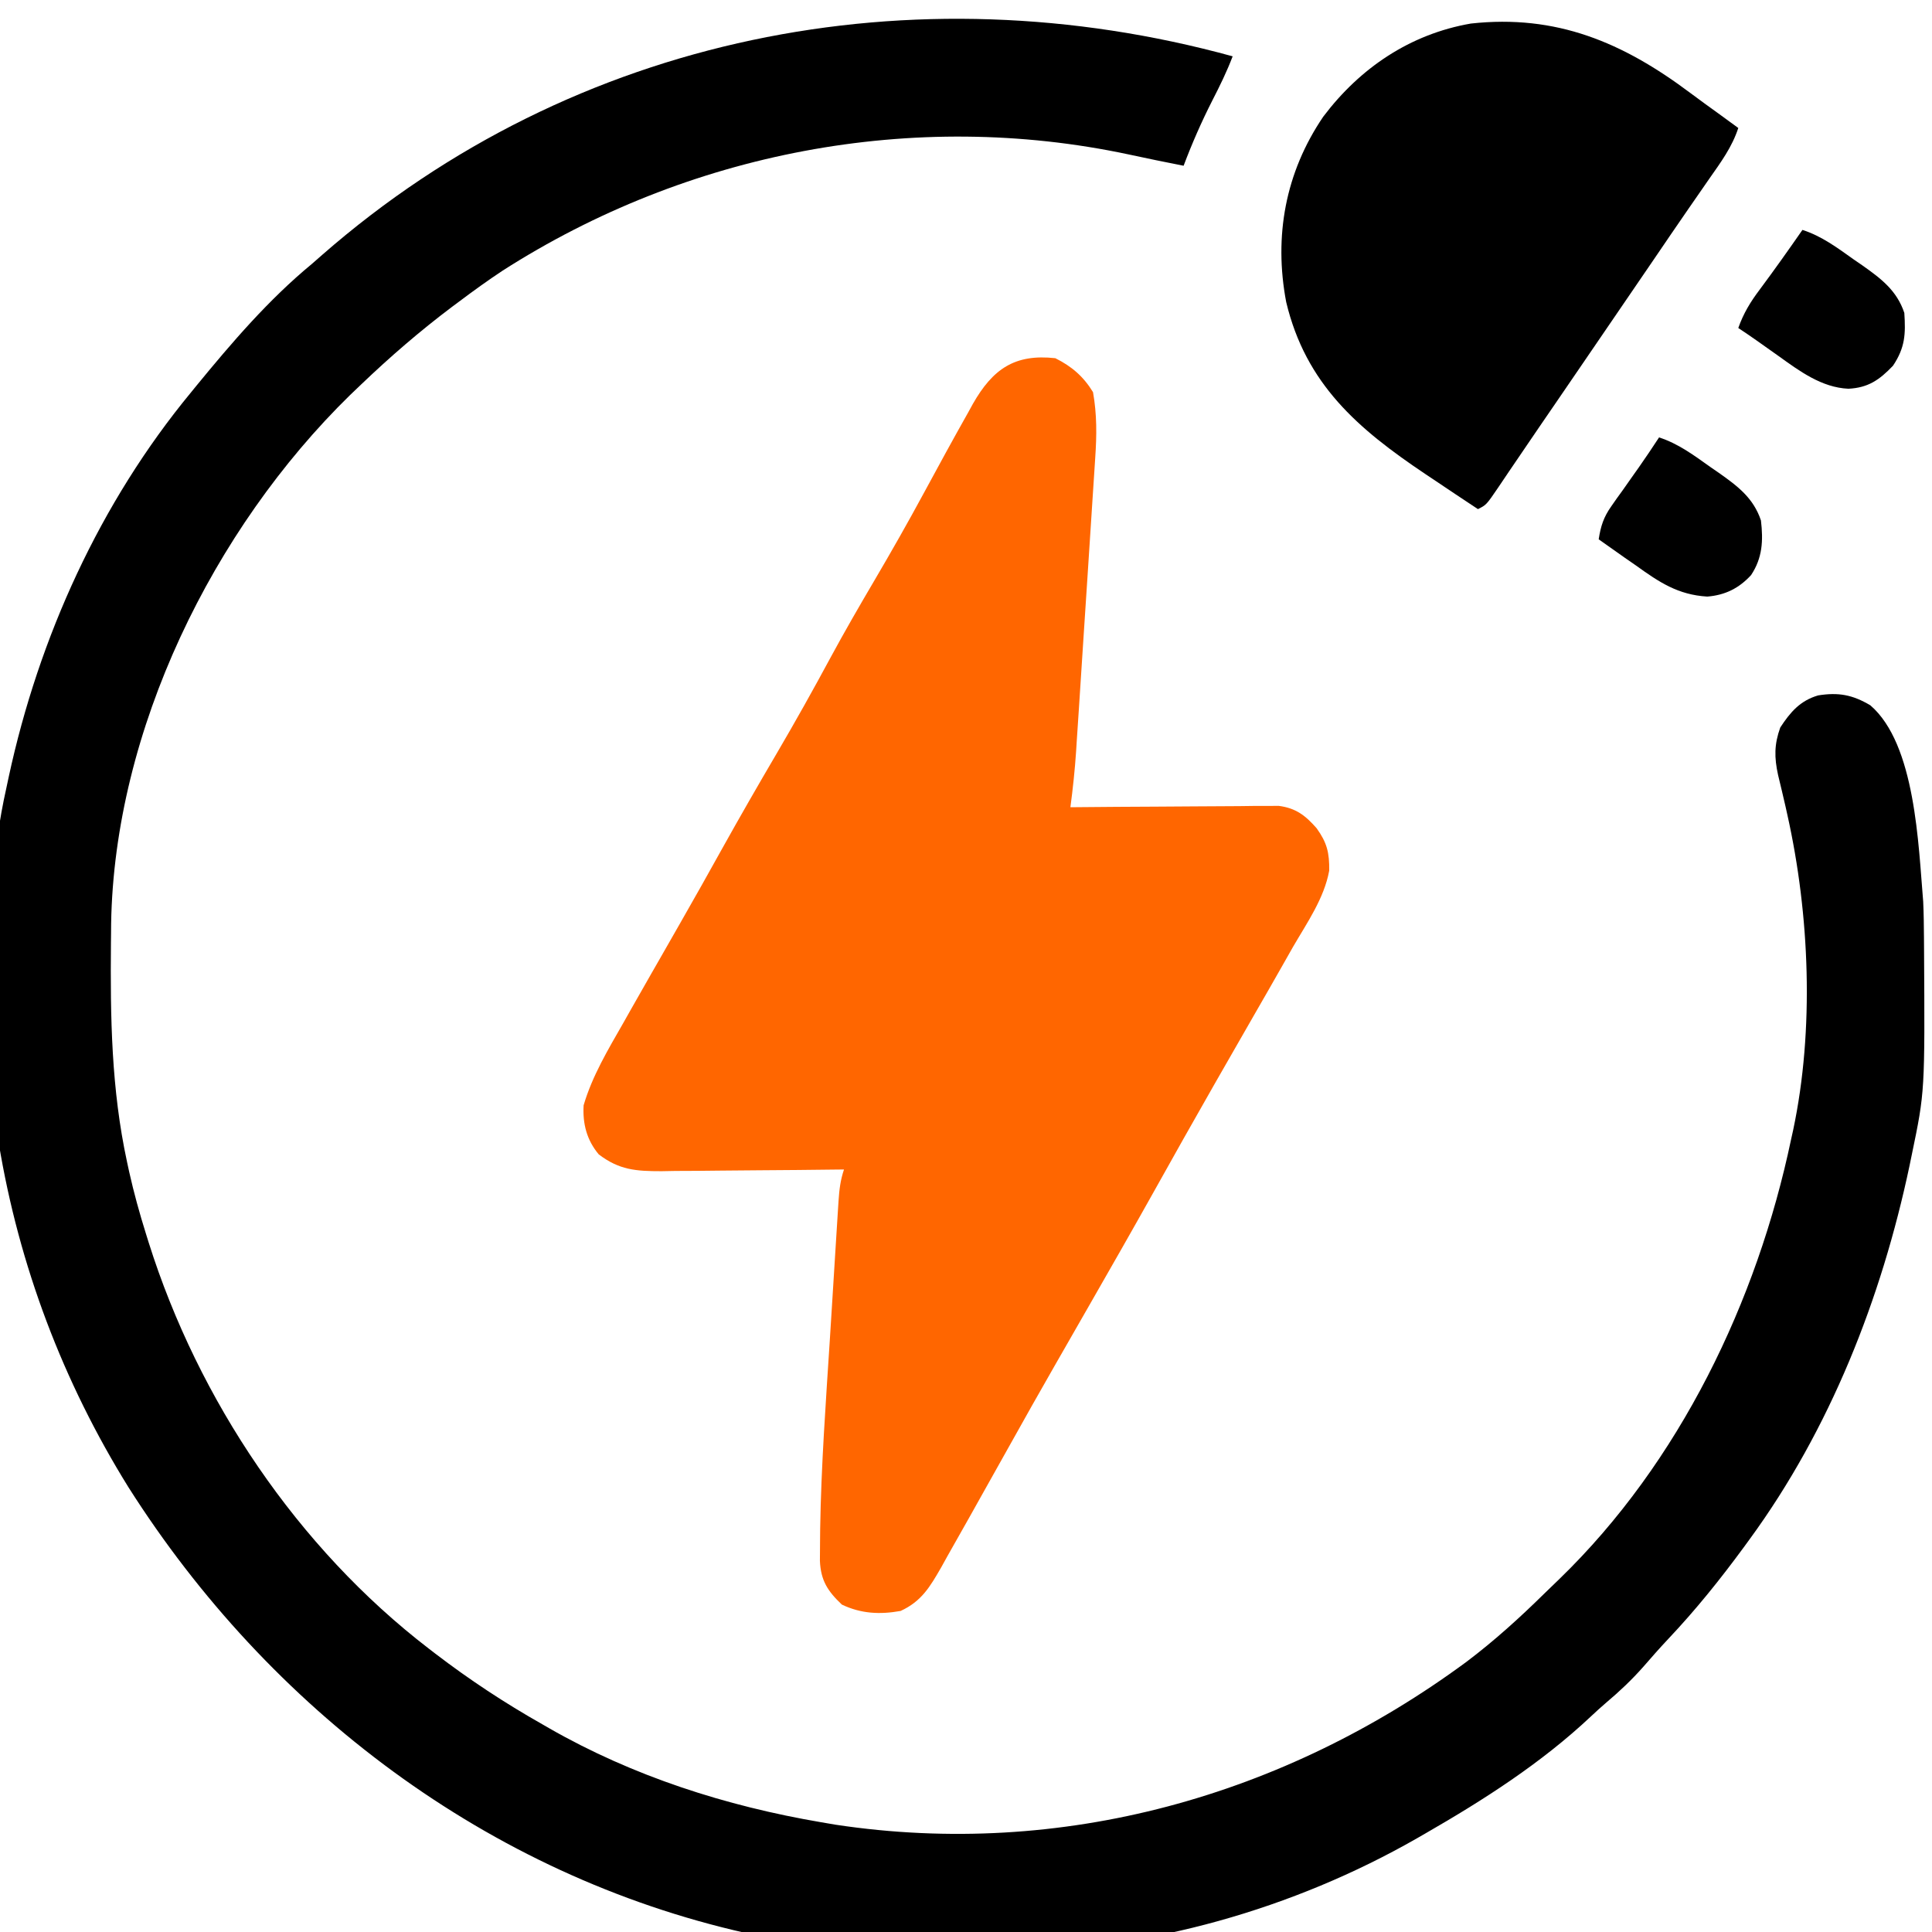 <svg preserveAspectRatio="none" width="100%" height="100%" overflow="visible" style="display: block;" viewBox="0 0 52 52" fill="none" xmlns="http://www.w3.org/2000/svg">
<g id="Simplification" clip-path="url(#clip0_226_1283)">
<path id="Vector" d="M33.177 1.516C33.021 1.927 32.832 2.312 32.631 2.703C32.339 3.277 32.084 3.858 31.857 4.461C31.362 4.363 30.868 4.264 30.375 4.156C24.59 2.925 18.503 4.097 13.524 7.287C13.125 7.551 12.739 7.83 12.357 8.117C12.295 8.163 12.234 8.209 12.17 8.256C11.306 8.906 10.497 9.605 9.716 10.352C9.62 10.444 9.523 10.536 9.424 10.631C5.728 14.245 3.076 19.652 2.991 24.863C2.99 24.945 2.99 25.028 2.989 25.112C2.988 25.201 2.987 25.289 2.986 25.38C2.968 27.378 2.995 29.311 3.419 31.273C3.438 31.362 3.457 31.45 3.477 31.541C3.603 32.103 3.755 32.654 3.927 33.203C3.952 33.284 3.977 33.364 4.003 33.447C5.34 37.684 8.006 41.657 11.544 44.375C11.601 44.419 11.658 44.463 11.717 44.508C12.636 45.211 13.584 45.836 14.591 46.406C14.651 46.441 14.711 46.476 14.773 46.511C17.036 47.809 19.544 48.611 22.107 49.047C22.235 49.069 22.363 49.091 22.495 49.113C28.578 50.029 34.56 48.35 39.472 44.727C40.212 44.168 40.89 43.555 41.551 42.905C41.69 42.768 41.832 42.632 41.973 42.497C45.207 39.363 47.292 35.026 48.208 30.664C48.226 30.582 48.244 30.5 48.263 30.416C48.836 27.712 48.706 24.613 48.107 21.93C48.09 21.857 48.074 21.784 48.058 21.709C47.993 21.425 47.926 21.142 47.857 20.859C47.753 20.386 47.753 20.035 47.916 19.581C48.19 19.162 48.451 18.86 48.934 18.717C49.479 18.63 49.858 18.697 50.341 18.984C51.559 20.033 51.633 22.747 51.763 24.266C51.778 24.594 51.782 24.922 51.784 25.25C51.784 25.342 51.785 25.433 51.786 25.528C51.809 29.38 51.809 29.38 51.458 31.07C51.427 31.222 51.427 31.222 51.395 31.376C50.64 34.949 49.257 38.467 47.091 41.43C47.04 41.5 46.989 41.569 46.937 41.641C46.303 42.505 45.642 43.328 44.907 44.106C44.674 44.354 44.45 44.607 44.228 44.864C43.92 45.212 43.596 45.519 43.241 45.818C43.096 45.942 42.955 46.07 42.816 46.201C41.488 47.451 39.933 48.446 38.357 49.352C38.282 49.395 38.208 49.438 38.131 49.482C34.818 51.376 30.91 52.494 27.087 52.524C26.983 52.525 26.879 52.526 26.772 52.527C22.442 52.56 22.442 52.56 20.38 52.094C20.231 52.061 20.231 52.061 20.079 52.028C13.134 50.466 7.247 45.998 3.46 40.034C1.697 37.197 0.51 34.063 -0.034 30.766C-0.053 30.66 -0.071 30.555 -0.091 30.446C-0.288 29.195 -0.277 27.941 -0.275 26.678C-0.275 26.56 -0.275 26.442 -0.275 26.321C-0.271 24.586 -0.213 22.918 0.169 21.219C0.191 21.116 0.213 21.014 0.235 20.909C1.046 17.152 2.691 13.526 5.146 10.555C5.21 10.476 5.21 10.476 5.276 10.395C6.233 9.227 7.229 8.064 8.396 7.102C8.488 7.021 8.58 6.941 8.674 6.858C15.459 0.928 24.582 -0.844 33.177 1.516Z" fill="black"/>
<path id="Vector_2" d="M28.404 9.641C28.848 9.863 29.159 10.131 29.419 10.555C29.525 11.156 29.52 11.716 29.478 12.323C29.472 12.415 29.466 12.507 29.46 12.602C29.441 12.903 29.421 13.205 29.401 13.506C29.387 13.717 29.374 13.928 29.36 14.139C29.332 14.581 29.303 15.022 29.274 15.463C29.236 16.027 29.2 16.591 29.163 17.155C29.129 17.695 29.093 18.235 29.058 18.775C29.052 18.877 29.045 18.98 29.038 19.085C29.019 19.376 29 19.667 28.98 19.958C28.975 20.044 28.97 20.129 28.964 20.216C28.93 20.723 28.877 21.223 28.81 21.727C28.919 21.726 28.919 21.726 29.03 21.725C29.716 21.718 30.402 21.714 31.088 21.711C31.44 21.709 31.793 21.707 32.145 21.704C32.551 21.7 32.957 21.698 33.362 21.697C33.489 21.695 33.615 21.694 33.745 21.692C33.863 21.692 33.981 21.692 34.102 21.692C34.257 21.691 34.257 21.691 34.416 21.69C34.877 21.749 35.135 21.948 35.437 22.292C35.718 22.683 35.782 22.953 35.776 23.433C35.639 24.181 35.18 24.834 34.802 25.485C34.71 25.646 34.619 25.808 34.527 25.97C34.273 26.419 34.016 26.866 33.759 27.312C33.433 27.879 33.108 28.446 32.783 29.014C32.749 29.074 32.715 29.134 32.679 29.196C32.129 30.158 31.585 31.125 31.045 32.093C30.476 33.11 29.898 34.122 29.318 35.133C29.051 35.598 28.784 36.064 28.518 36.529C28.483 36.59 28.449 36.65 28.413 36.712C27.986 37.458 27.563 38.206 27.145 38.957C26.913 39.371 26.681 39.785 26.449 40.199C26.326 40.418 26.203 40.637 26.081 40.856C25.892 41.194 25.701 41.531 25.509 41.868C25.452 41.971 25.395 42.074 25.336 42.18C25.031 42.71 24.804 43.1 24.24 43.359C23.678 43.459 23.175 43.433 22.659 43.188C22.277 42.826 22.092 42.541 22.068 42.012C22.068 41.828 22.069 41.644 22.072 41.46C22.073 41.356 22.074 41.252 22.075 41.145C22.102 39.443 22.227 37.743 22.336 36.045C22.361 35.663 22.384 35.28 22.408 34.898C22.43 34.529 22.453 34.159 22.477 33.79C22.488 33.614 22.499 33.438 22.51 33.263C22.525 33.019 22.541 32.776 22.556 32.532C22.561 32.46 22.565 32.388 22.57 32.314C22.59 32.014 22.62 31.764 22.716 31.477C22.644 31.478 22.572 31.479 22.497 31.479C21.814 31.488 21.132 31.494 20.449 31.498C20.098 31.5 19.747 31.503 19.396 31.507C18.992 31.513 18.588 31.515 18.183 31.516C18.058 31.518 17.933 31.52 17.804 31.523C17.116 31.523 16.669 31.492 16.115 31.07C15.793 30.685 15.68 30.248 15.708 29.75C15.939 28.96 16.369 28.245 16.775 27.535C16.838 27.424 16.9 27.313 16.965 27.198C17.155 26.864 17.346 26.529 17.536 26.195C17.59 26.102 17.643 26.008 17.699 25.911C17.897 25.564 18.095 25.217 18.294 24.87C18.686 24.187 19.07 23.5 19.453 22.812C19.926 21.964 20.409 21.123 20.901 20.286C21.403 19.43 21.886 18.567 22.357 17.693C22.733 16.998 23.128 16.314 23.529 15.633C23.989 14.851 24.436 14.064 24.868 13.265C25.259 12.543 25.651 11.822 26.055 11.107C26.12 10.988 26.12 10.988 26.187 10.867C26.72 9.933 27.311 9.52 28.404 9.641Z" fill="#FF6600"/>
<path id="Vector_3" d="M45.5 2.506C45.77 2.708 46.044 2.905 46.317 3.102C46.473 3.217 46.63 3.331 46.786 3.445C46.618 3.961 46.314 4.37 46.006 4.81C45.886 4.983 45.766 5.157 45.646 5.33C45.583 5.421 45.52 5.511 45.456 5.604C45.135 6.068 44.818 6.534 44.501 7C43.863 7.937 43.223 8.873 42.582 9.809C42.359 10.135 42.137 10.46 41.914 10.786C41.749 11.026 41.585 11.267 41.42 11.507C41.204 11.822 40.989 12.139 40.775 12.455C40.698 12.569 40.698 12.569 40.619 12.684C40.522 12.827 40.426 12.97 40.33 13.113C40.005 13.59 40.005 13.59 39.779 13.703C39.371 13.434 38.965 13.163 38.56 12.89C38.492 12.845 38.425 12.8 38.356 12.754C36.552 11.543 35.147 10.343 34.618 8.13C34.282 6.356 34.596 4.641 35.615 3.141C36.605 1.829 37.952 0.918 39.587 0.634C41.894 0.381 43.68 1.141 45.5 2.506Z" fill="black"/>
<path id="Vector_4" d="M48.513 6.188C49.034 6.356 49.448 6.667 49.89 6.981C49.967 7.034 50.044 7.087 50.123 7.141C50.627 7.497 51.053 7.817 51.255 8.422C51.293 8.992 51.277 9.354 50.95 9.844C50.582 10.229 50.279 10.437 49.749 10.463C49.031 10.431 48.434 9.988 47.872 9.584C47.765 9.508 47.765 9.508 47.656 9.431C47.524 9.339 47.393 9.246 47.262 9.152C47.105 9.041 46.946 8.935 46.786 8.828C46.927 8.431 47.111 8.129 47.364 7.793C47.757 7.265 48.137 6.729 48.513 6.188Z" fill="black"/>
<path id="Vector_5" d="M44.654 11.773C45.175 11.942 45.589 12.253 46.031 12.567C46.108 12.62 46.184 12.673 46.263 12.727C46.767 13.083 47.194 13.402 47.396 14.008C47.46 14.55 47.438 15.017 47.13 15.479C46.806 15.833 46.431 16.019 45.951 16.057C45.165 16.01 44.66 15.672 44.032 15.22C43.934 15.153 43.837 15.085 43.737 15.016C43.5 14.851 43.264 14.684 43.029 14.516C43.084 14.16 43.162 13.917 43.37 13.624C43.419 13.555 43.467 13.486 43.516 13.415C43.567 13.345 43.618 13.274 43.67 13.202C43.769 13.061 43.868 12.921 43.967 12.78C44.014 12.713 44.062 12.646 44.111 12.577C44.297 12.312 44.476 12.044 44.654 11.773Z" fill="black"/>
</g>
<defs>
<clipPath id="clip0_226_1283">
<rect width="52" height="52" fill="white"/>
</clipPath>
</defs>
</svg>

